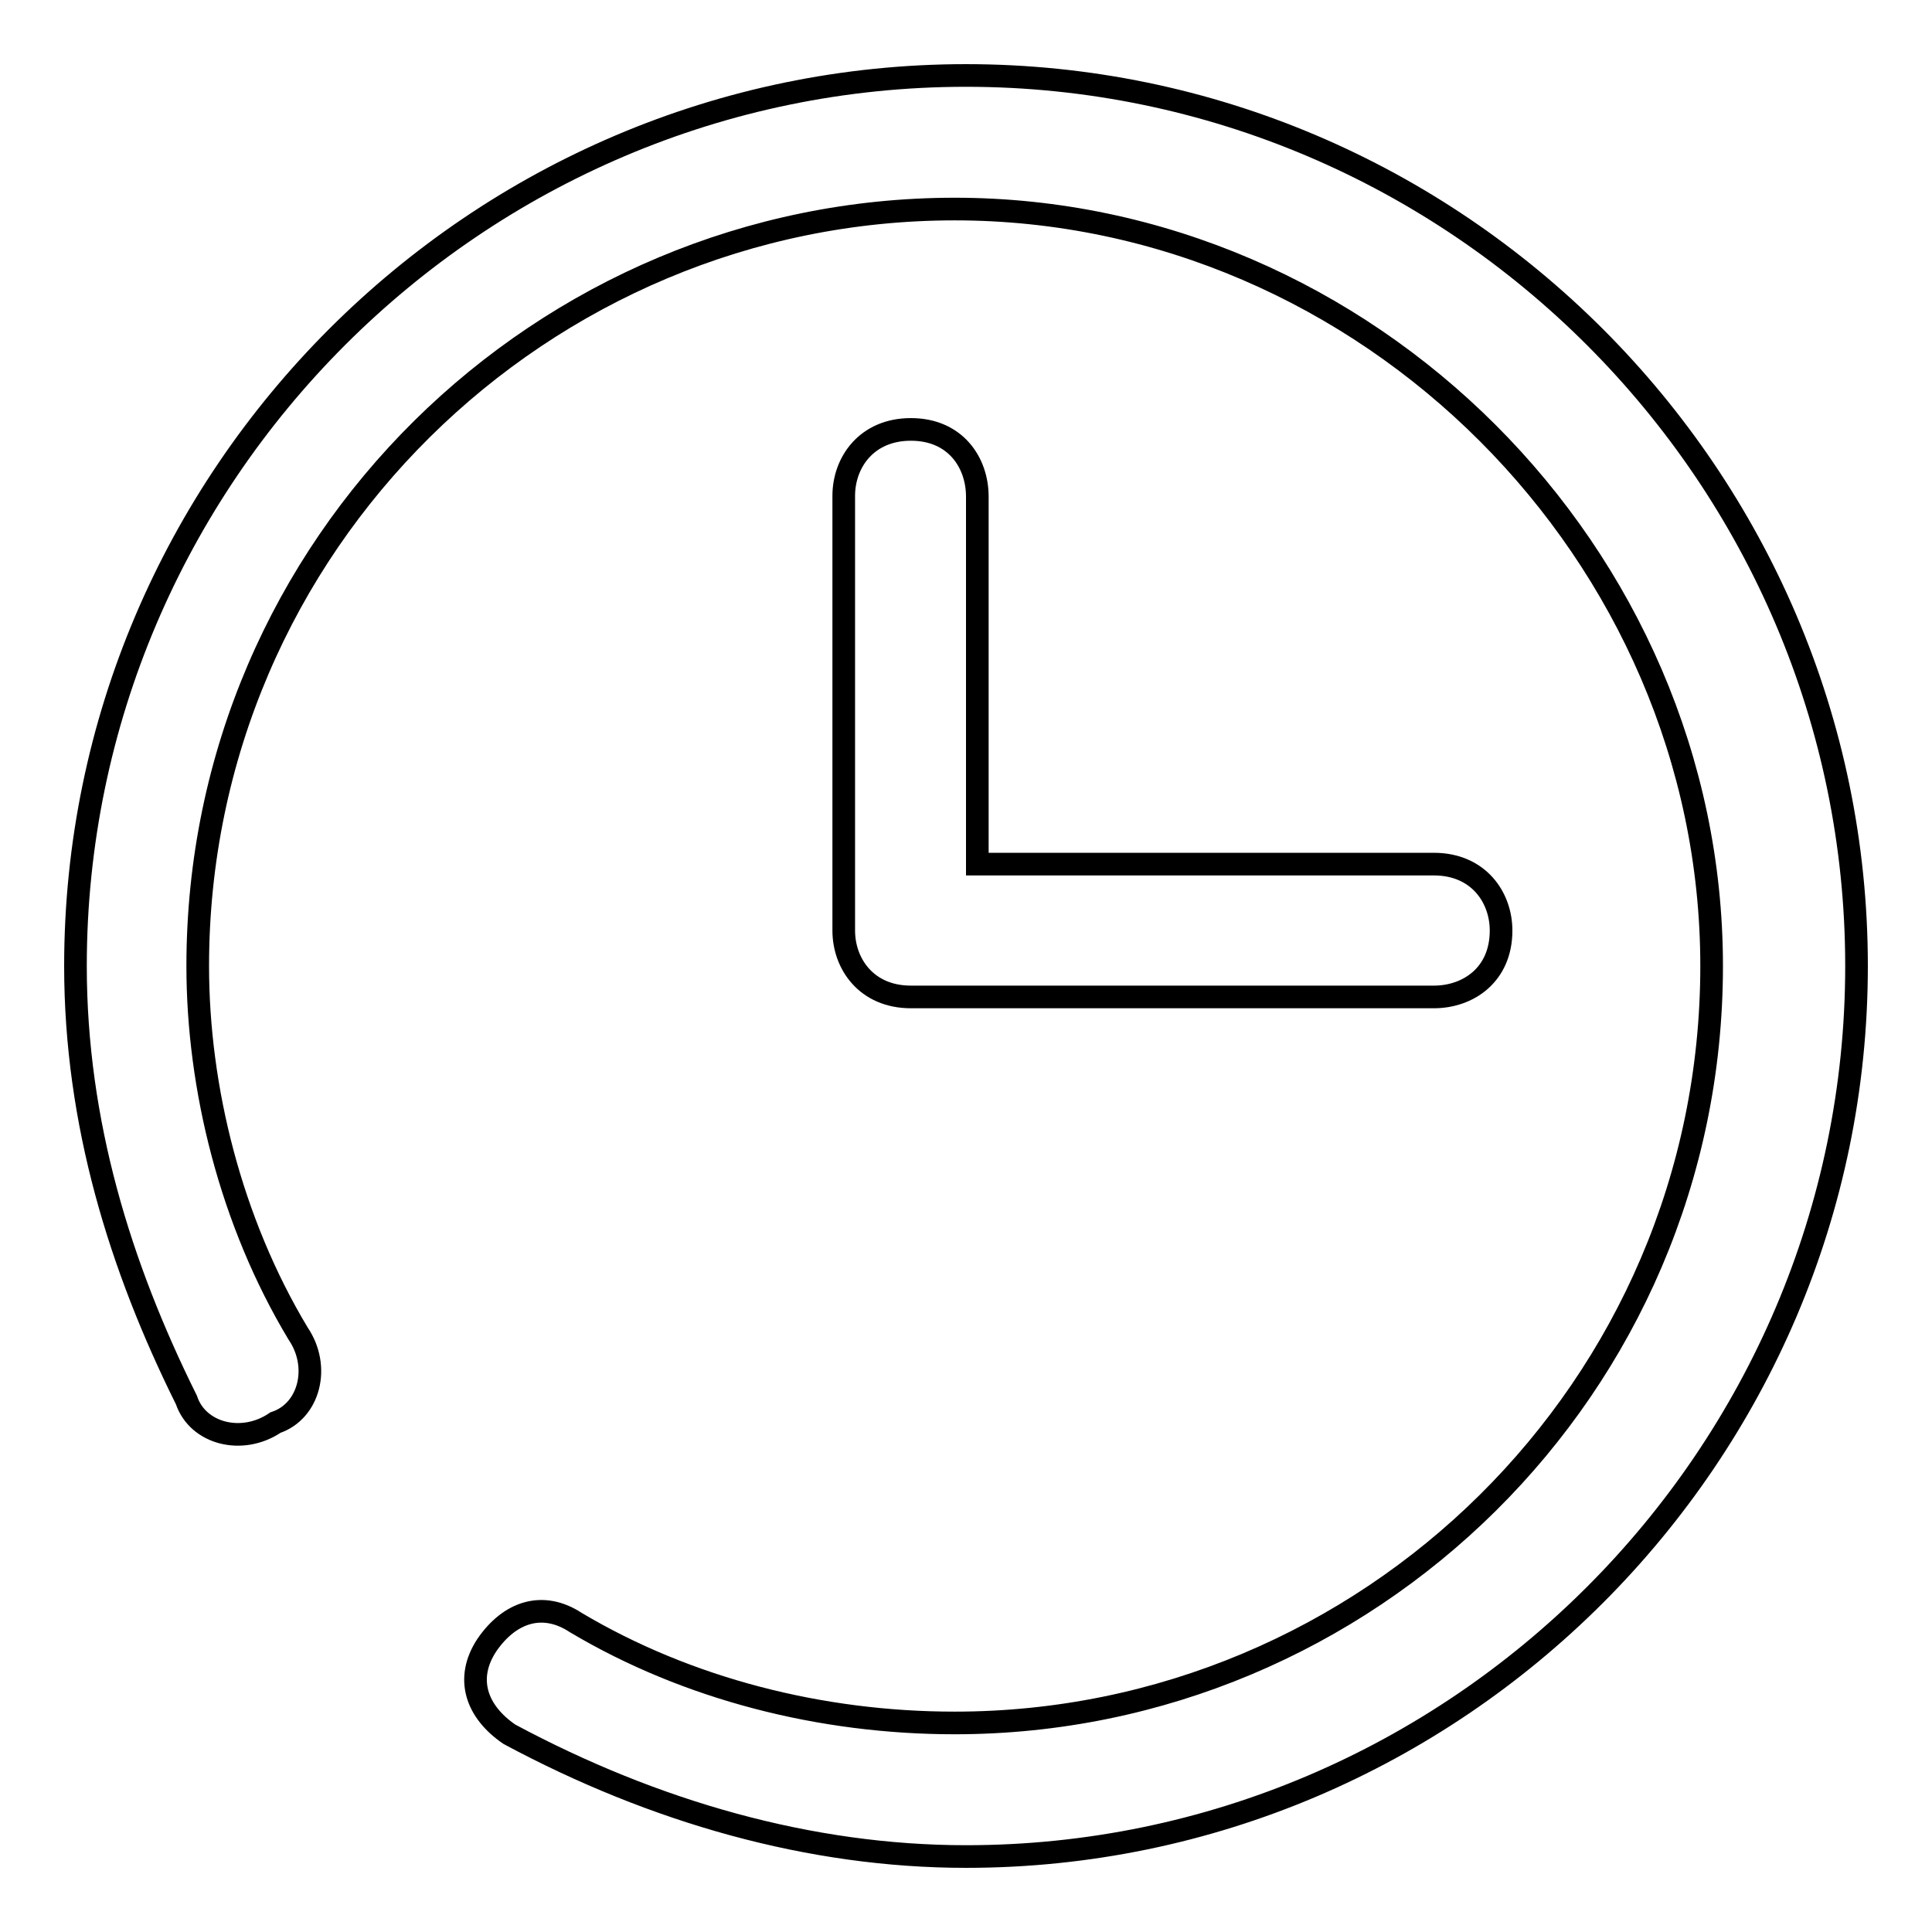 <?xml version="1.0" encoding="utf-8"?>
<!-- Svg Vector Icons : http://www.onlinewebfonts.com/icon -->
<!DOCTYPE svg PUBLIC "-//W3C//DTD SVG 1.1//EN" "http://www.w3.org/Graphics/SVG/1.1/DTD/svg11.dtd">
<svg version="1.1" xmlns="http://www.w3.org/2000/svg" xmlns:xlink="http://www.w3.org/1999/xlink" x="0px" y="0px" viewBox="0 0 256 256" enable-background="new 0 0 256 256" xml:space="preserve">
<g><g><path stroke-width="3" fill-opacity="0" stroke="#000000"  d="M67.5,229.8c-4.4-3-5.9-7.4-3-11.8c3-4.4,7.4-5.9,11.8-3c14.8,8.8,32.5,13.3,50.2,13.3c54.6,0,100.3-44.3,100.3-100.3c0-54.6-45.7-100.3-100.3-100.3C72,27.7,26.2,72,26.2,128c0,16.2,4.4,33.9,13.3,48.7c3,4.4,1.5,10.3-3,11.8c-4.4,3-10.3,1.5-11.8-3C15.9,167.8,10,148.7,10,128C10,63.1,63.1,10,128,10s118,53.1,118,118s-53.1,118-118,118C107.4,246,86.7,240.1,67.5,229.8z"/><path stroke-width="3" fill-opacity="0" stroke="#000000"  d="M120.7,56.9c5.9,0,8.8,4.4,8.8,8.9v48.7H190c5.9,0,8.9,4.4,8.9,8.8c0,5.9-4.4,8.8-8.9,8.8h-69.3c-5.9,0-8.9-4.4-8.9-8.8V65.7C111.8,61.3,114.8,56.9,120.7,56.9z"/></g></g>
</svg>